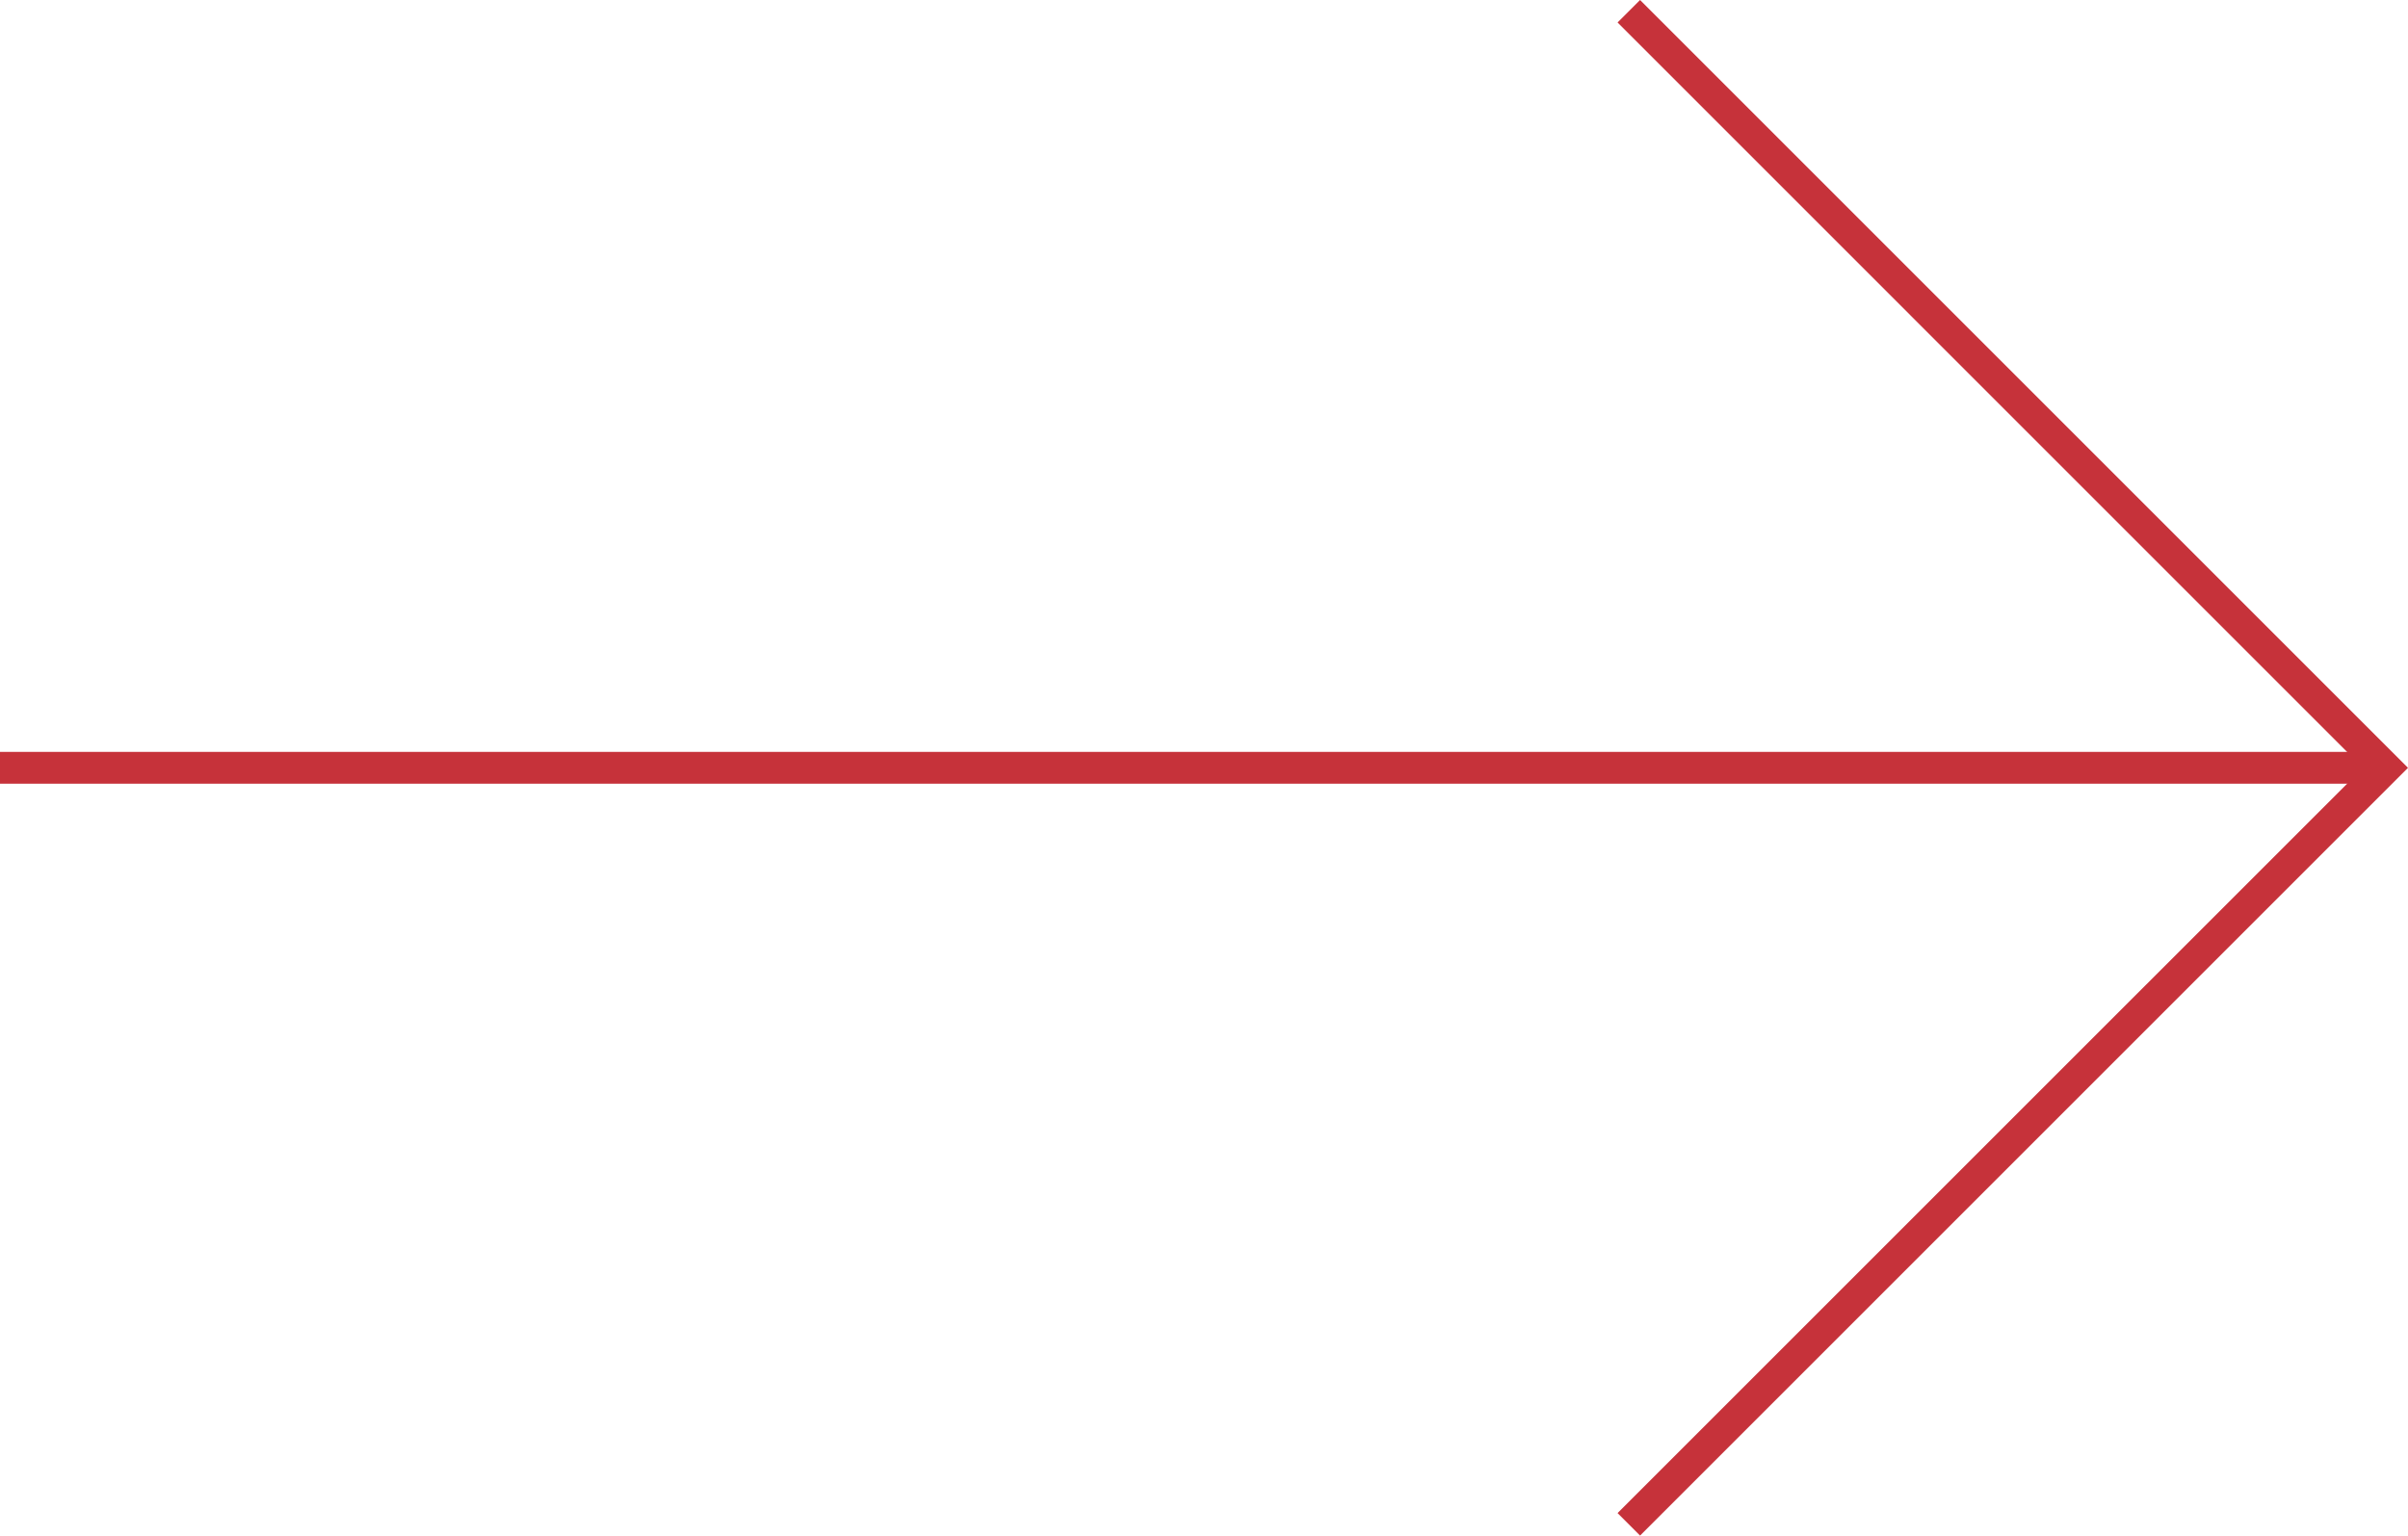 <?xml version="1.0" encoding="UTF-8"?> <svg xmlns="http://www.w3.org/2000/svg" width="227.037" height="144.81" viewBox="0 0 227.037 144.81"><g id="Groupe_53" data-name="Groupe 53" transform="translate(71.174 144.066) rotate(-90)"><g id="Groupe_51" data-name="Groupe 51" transform="translate(0.317 -71.174)"><path id="Tracé_46" data-name="Tracé 46" d="M72.4,219.625,0,147.221,2.121,145.1,72.4,215.383,142.688,145.1l2.121,2.121Z" transform="translate(-1.06 7.412)" fill="#c6323a"></path><path id="Ligne_1" data-name="Ligne 1" d="M1.5,224.916h-3V0h3Z" transform="translate(71.344)" fill="#c6323a"></path></g></g></svg> 